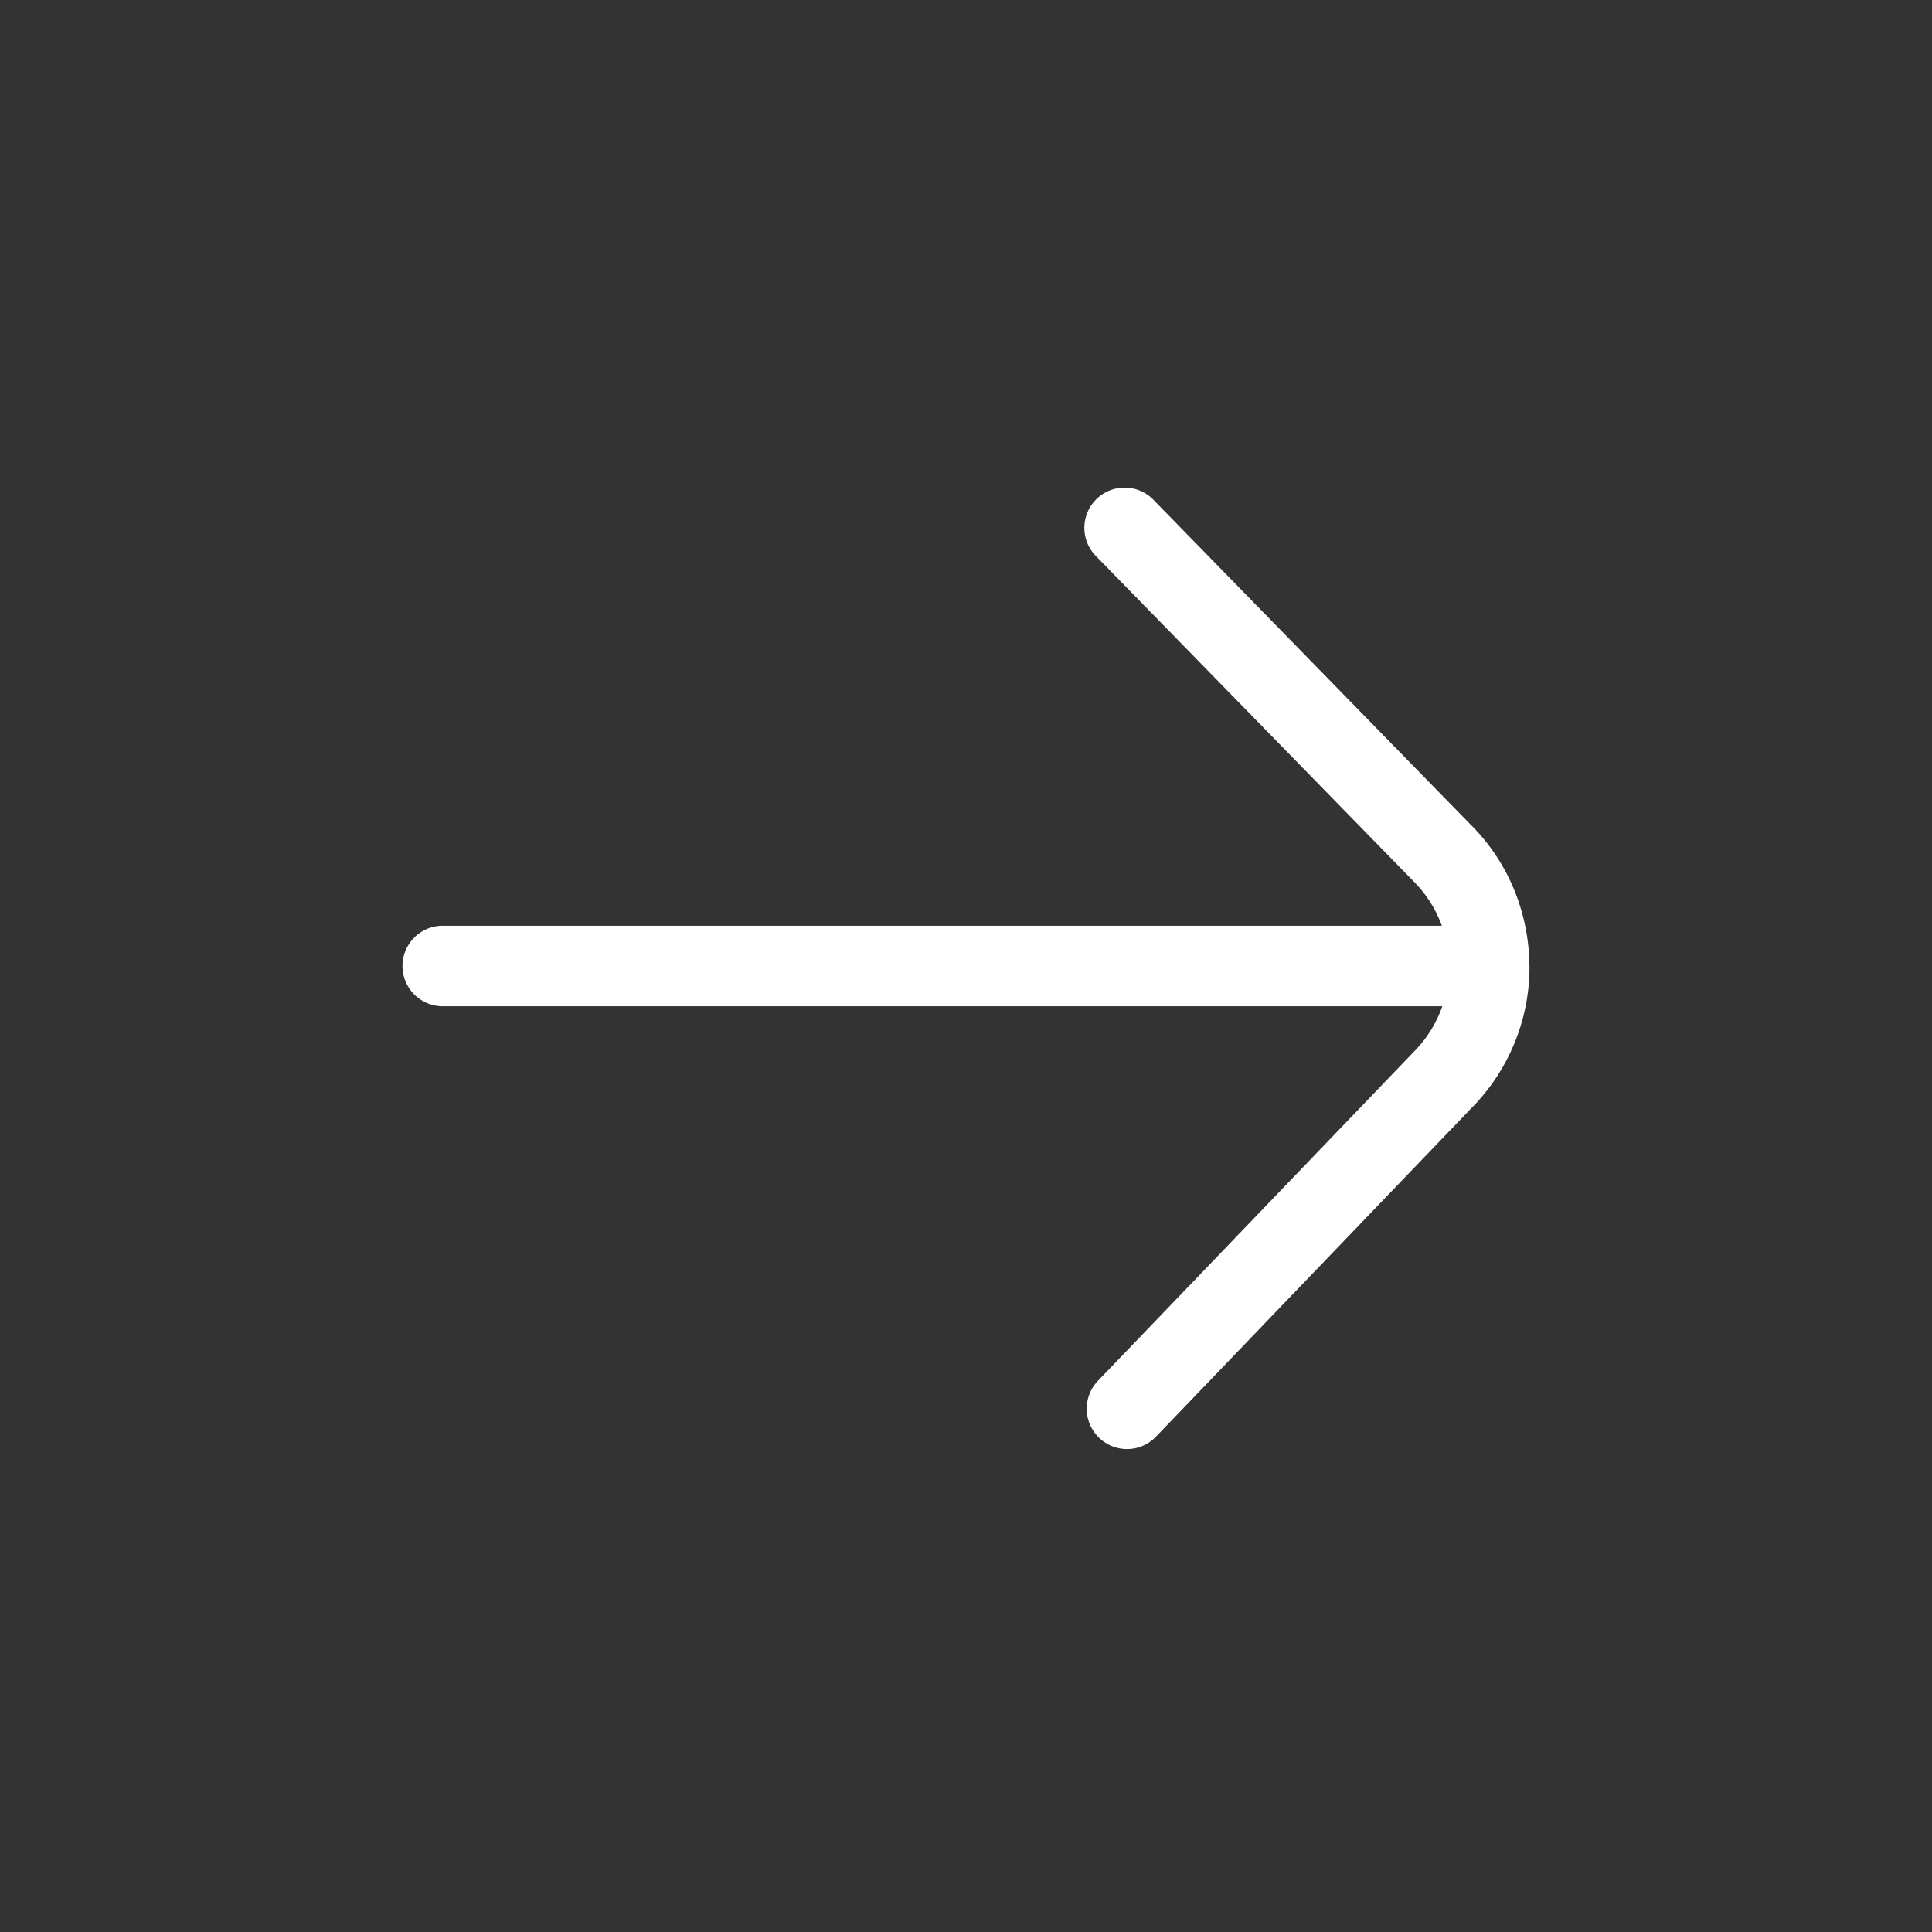 <svg xmlns="http://www.w3.org/2000/svg" version="1.1" xmlns:xlink="http://www.w3.org/1999/xlink" width="512" height="512" x="0" y="0" viewBox="0 0 24 24" style="enable-background:new 0 0 512 512" xml:space="preserve"><rect x="0" y="0" width="24" height="24" fill="#333333" stroke="none"/><g><path d="M19 12a2.493 2.493 0 0 1-.722 1.766l-3.918 4.081a.498.498 0 0 1-.707.013.5.5 0 0 1-.014-.707l3.923-4.086c.163-.165.282-.358.355-.567H5.5a.5.5 0 0 1 0-1h12.411a1.508 1.508 0 0 0-.358-.559l-3.954-4.049a.5.5 0 0 1 .715-.698l3.948 4.043c.469.462.732 1.096.737 1.763Z" fill="#ffffff" opacity="1" data-original="#000000"></path></g></svg>